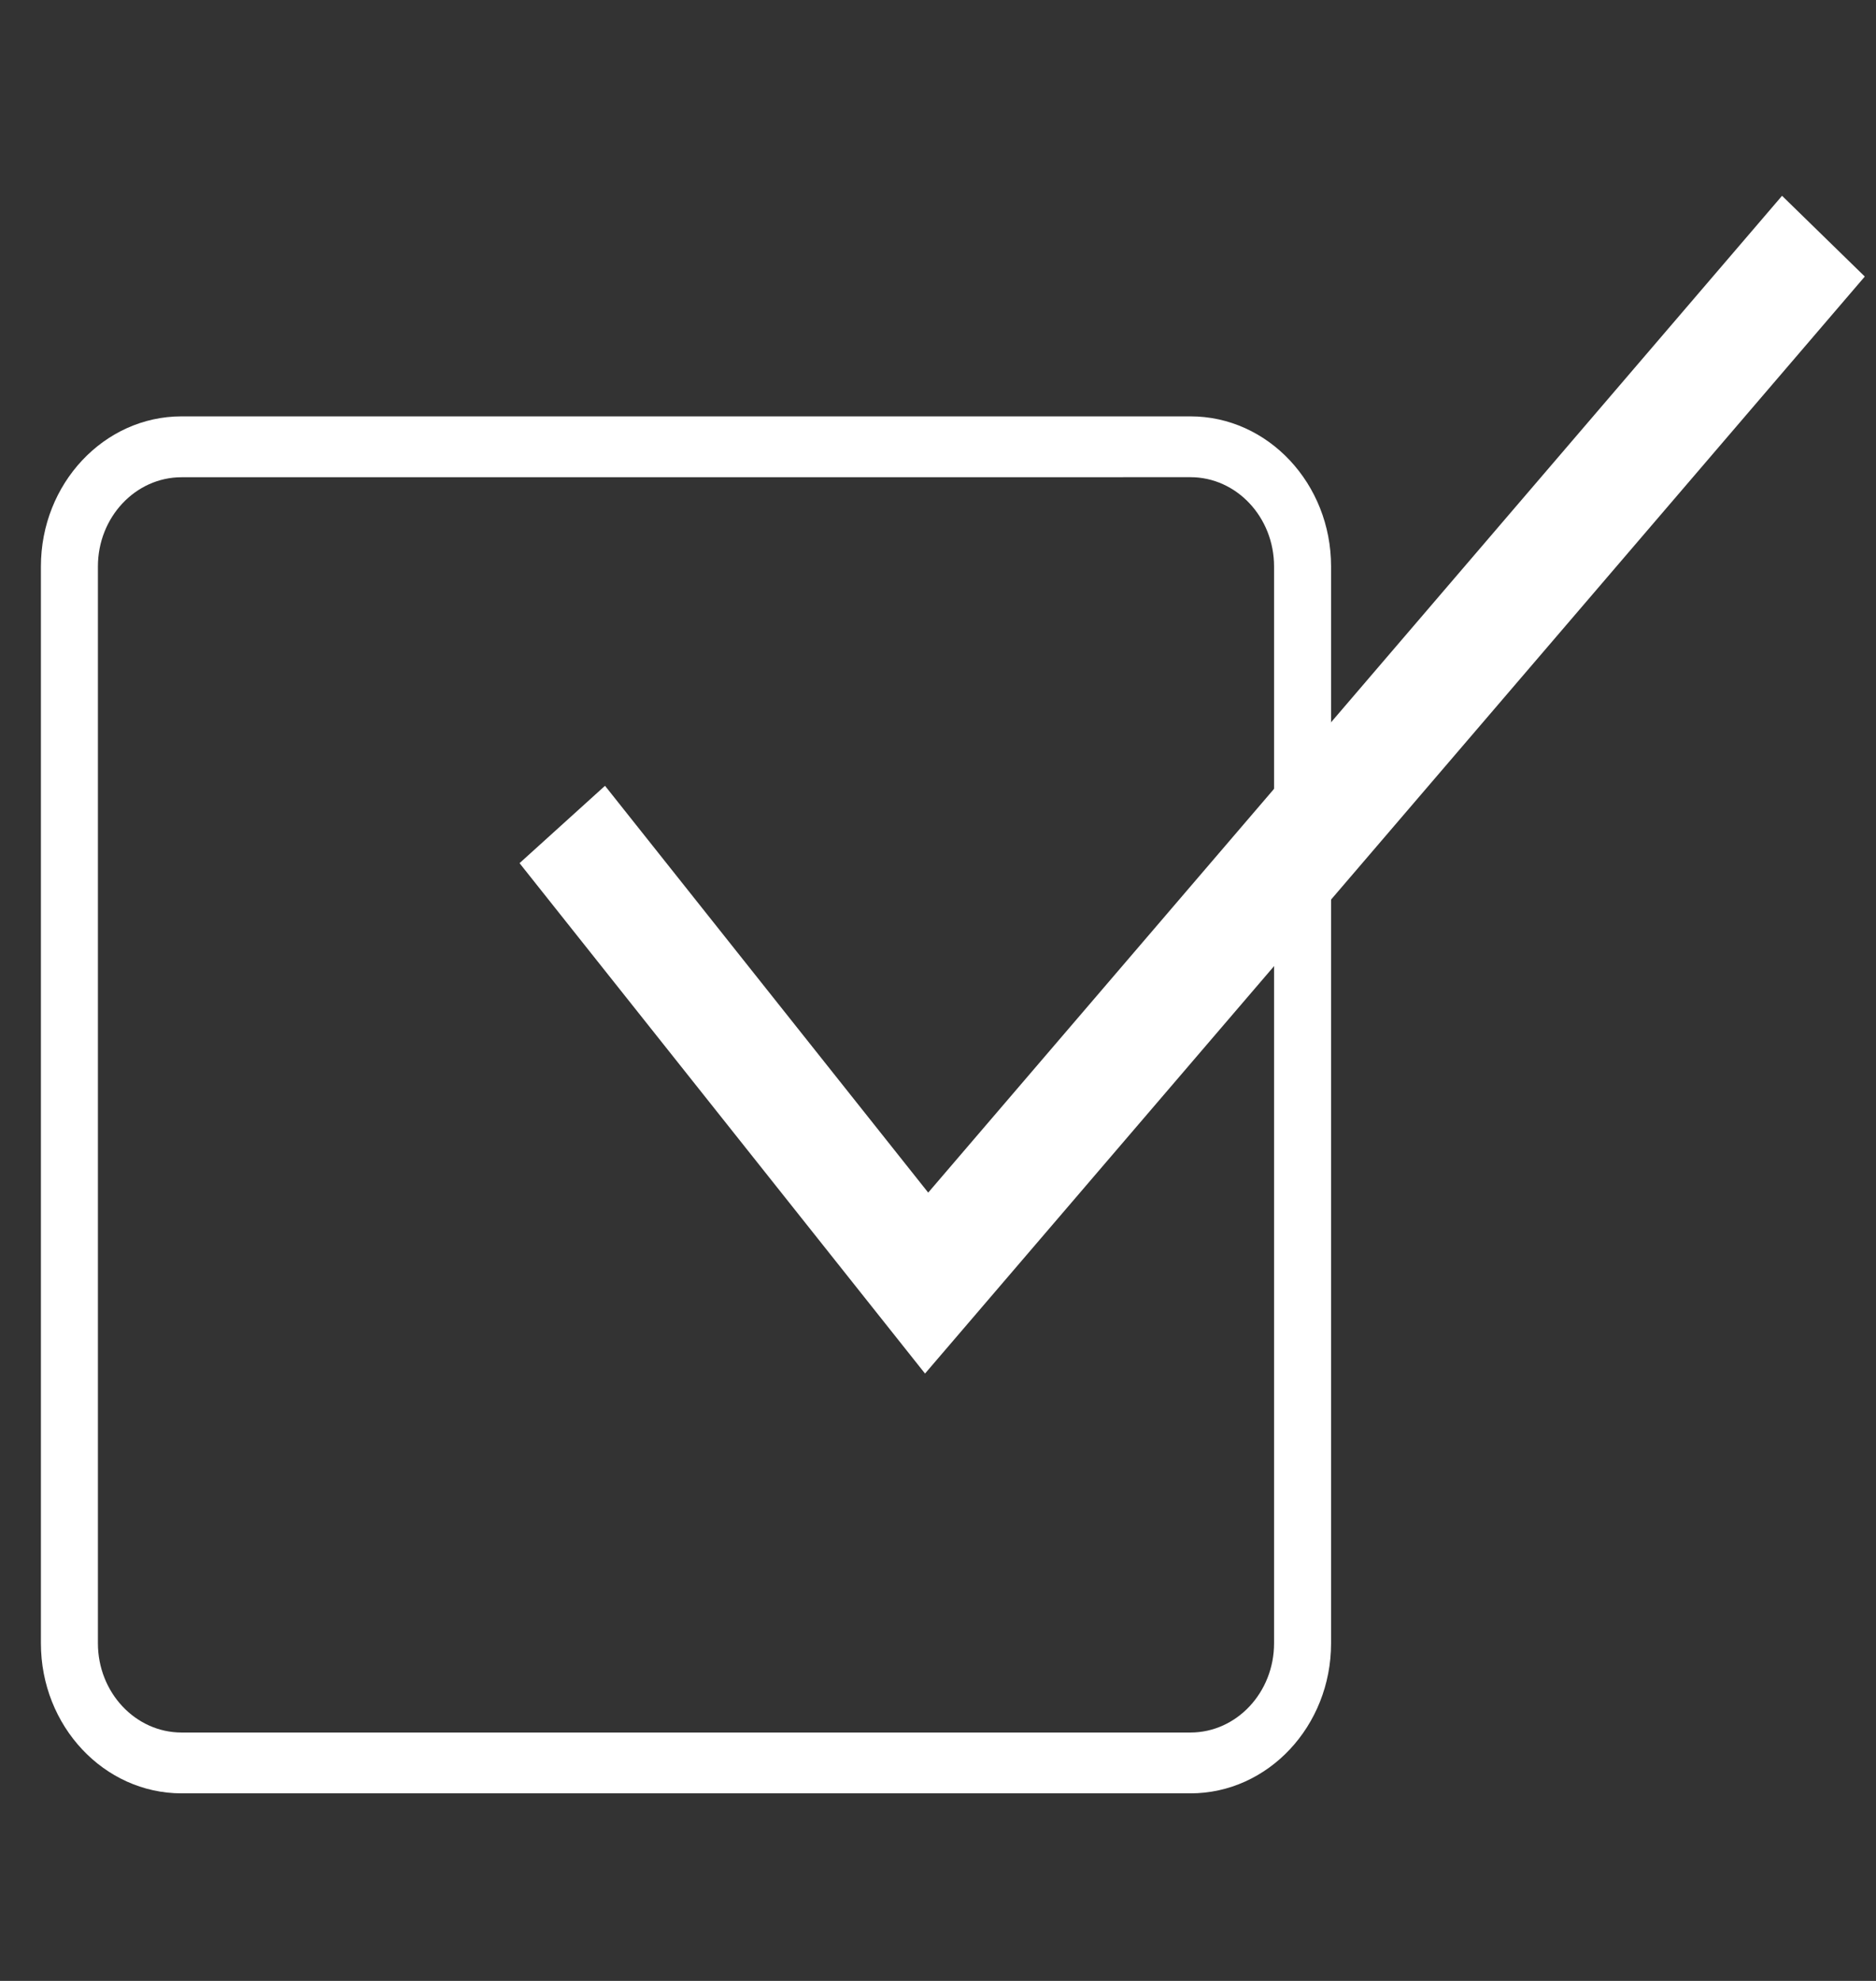 <?xml version="1.0" encoding="UTF-8"?> <svg xmlns="http://www.w3.org/2000/svg" width="36" height="38" viewBox="0 0 36 38" fill="none"><rect x="0" y="0" width="36" height="38" fill="#333333" stroke="none"/><g clip-path="url(#clip0_56_930)"><path d="M22.845 34.402H3.484C1.996 34.402 0.785 33.111 0.785 31.524V10.866C0.785 9.279 1.996 7.987 3.484 7.987H22.845C24.333 7.987 25.543 9.279 25.543 10.866V31.523C25.543 33.111 24.333 34.402 22.845 34.402ZM3.484 9.155C2.599 9.155 1.879 9.923 1.879 10.866V31.523C1.879 32.467 2.599 33.235 3.484 33.235H22.845C23.729 33.235 24.449 32.467 24.449 31.523V10.866C24.449 9.923 23.73 9.154 22.845 9.154L3.484 9.155Z" fill="white"></path><path d="M17.751 26.349L9.97 16.558L11.61 15.074L17.812 22.878L34.197 3.756L35.785 5.305L17.751 26.349Z" fill="white"></path></g><defs><clipPath id="clip0_56_930"><rect width="35" height="37.343" fill="white" transform="translate(0.785 0.408)"></rect></clipPath></defs></svg> 